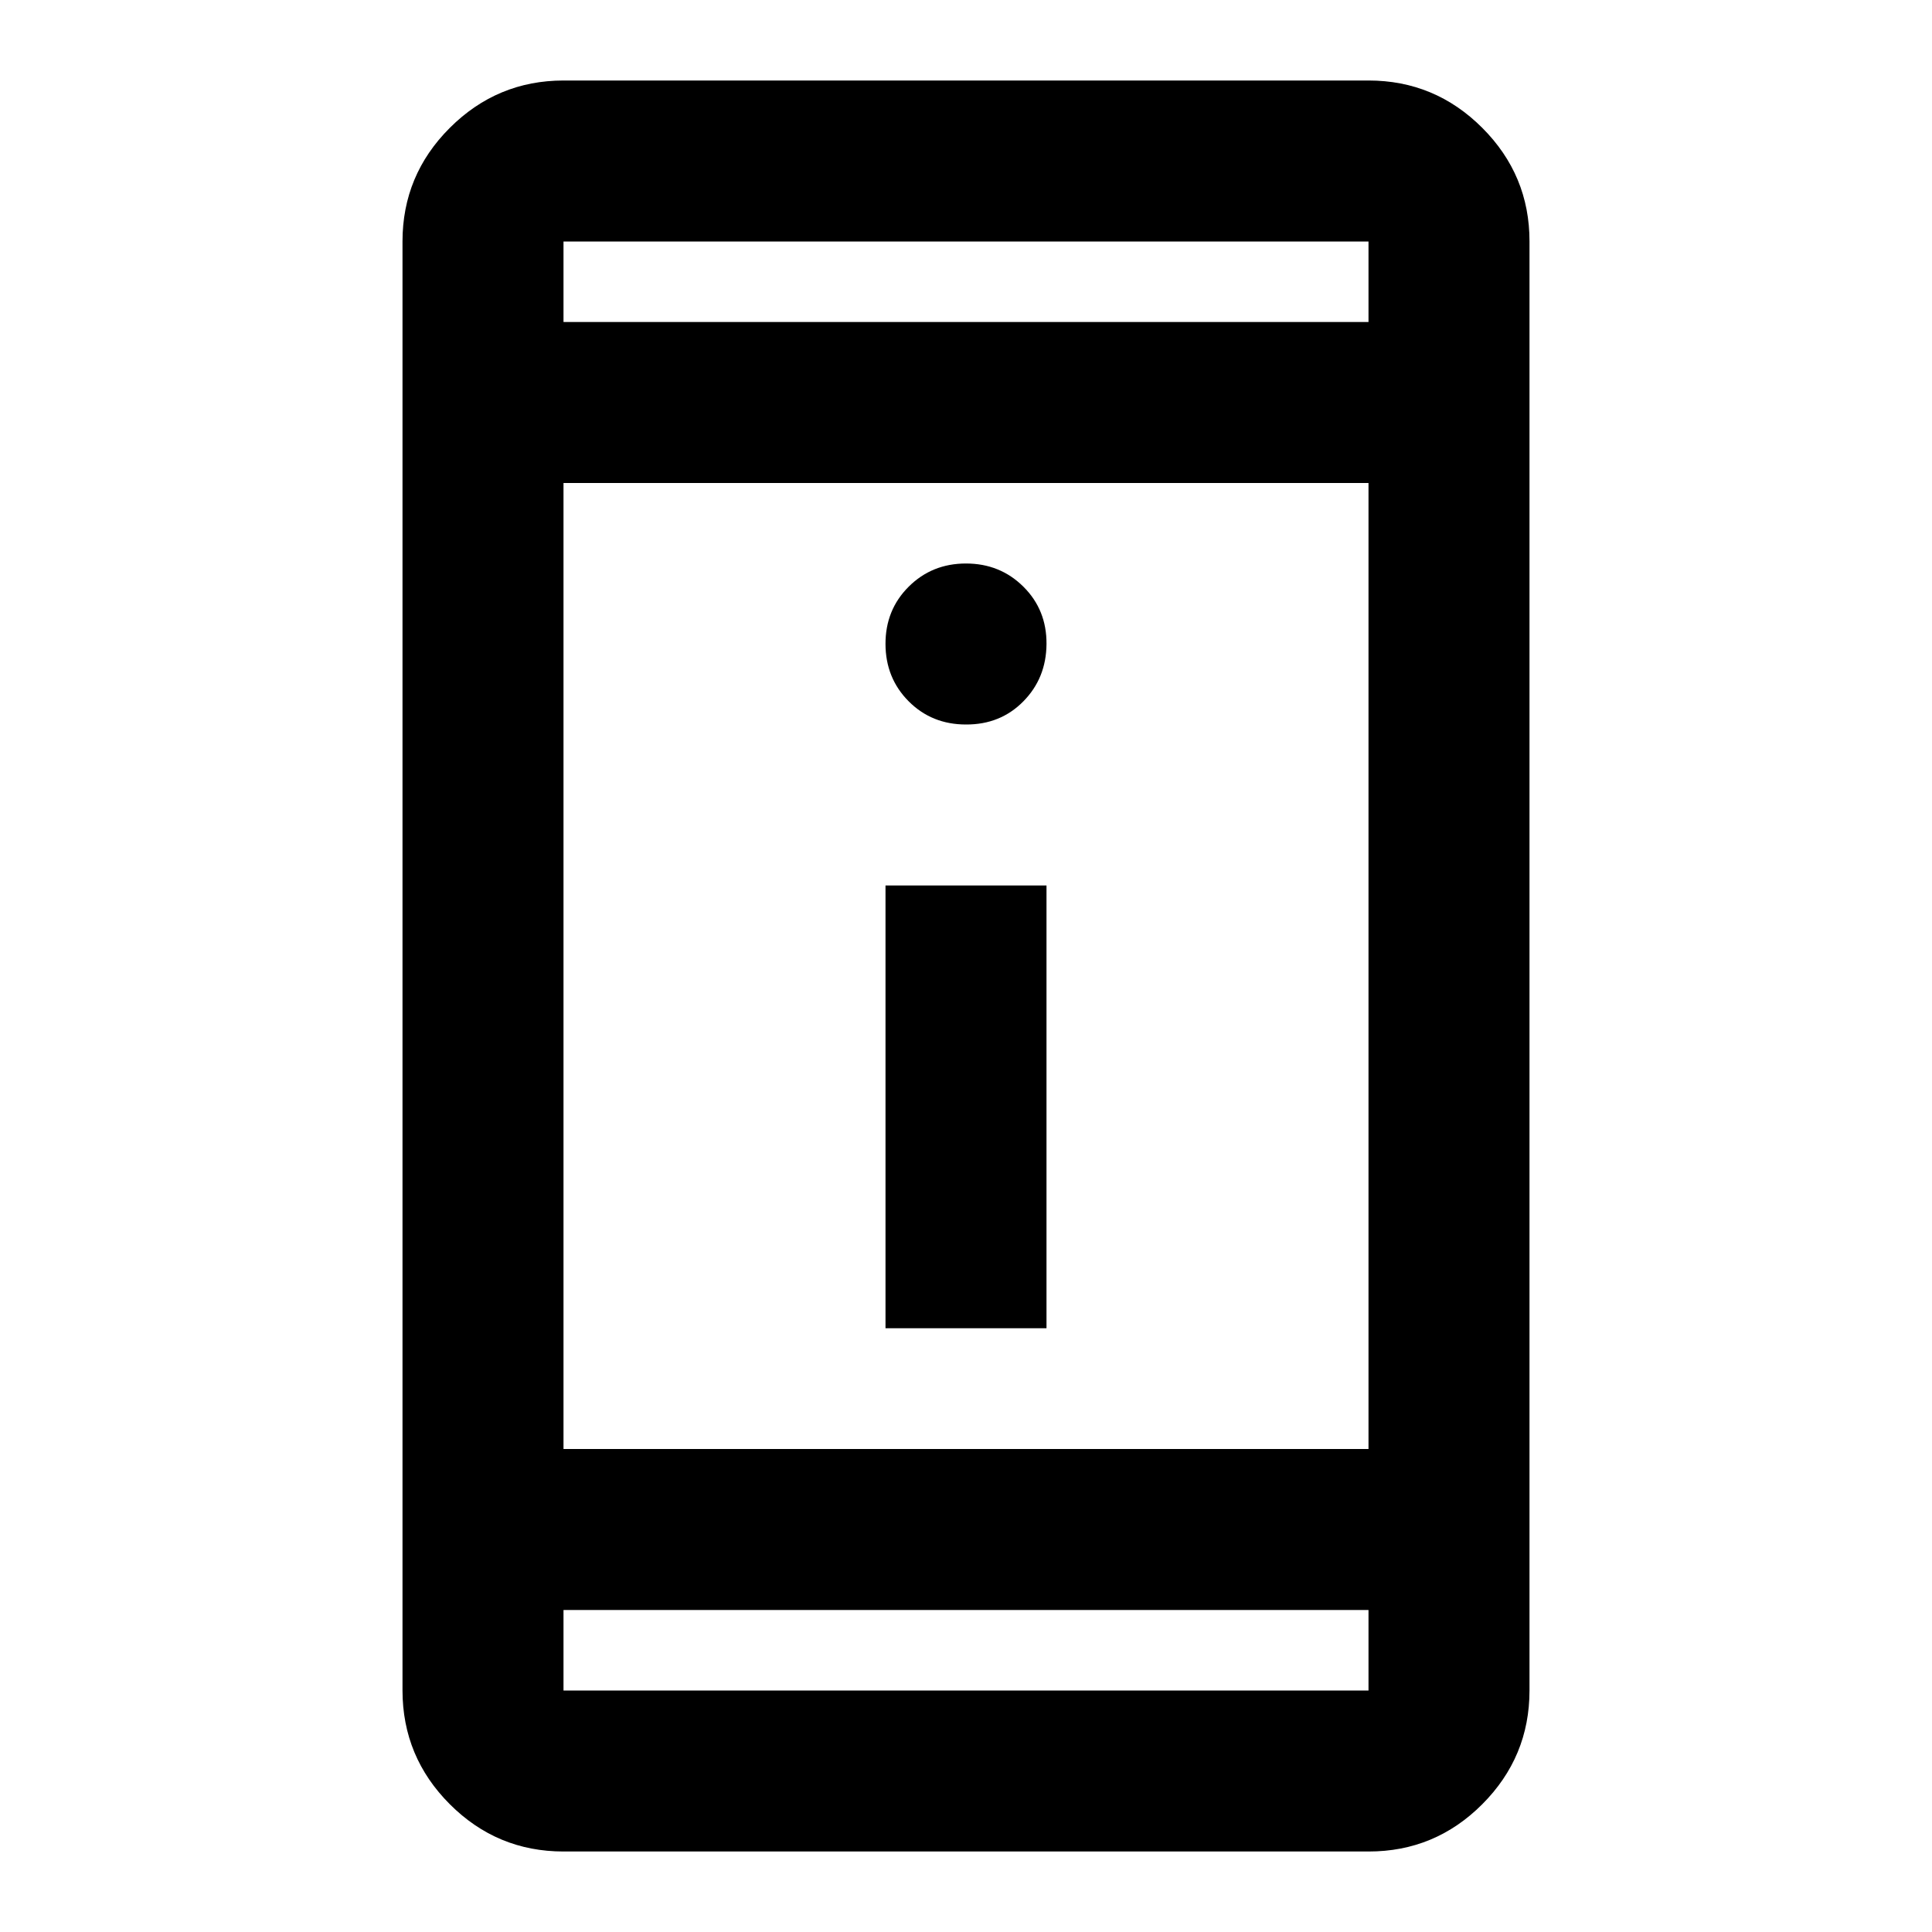 <?xml version="1.0" encoding="utf-8"?>
<!-- Generator: www.svgicons.com -->
<svg xmlns="http://www.w3.org/2000/svg" width="800" height="800" viewBox="0 0 24 24">
<path fill="currentColor" d="M11 16.5V11h2v5.5zM12 9q-.425 0-.712-.288T11 8t.288-.712T12 7t.713.288T13 8t-.288.713T12 9M7 23q-.825 0-1.412-.587T5 21V3q0-.825.588-1.412T7 1h10q.825 0 1.413.588T19 3v18q0 .825-.587 1.413T17 23zm0-3v1h10v-1zm0-2h10V6H7zM7 4h10V3H7zm0 0V3zm0 16v1z"/>
</svg>